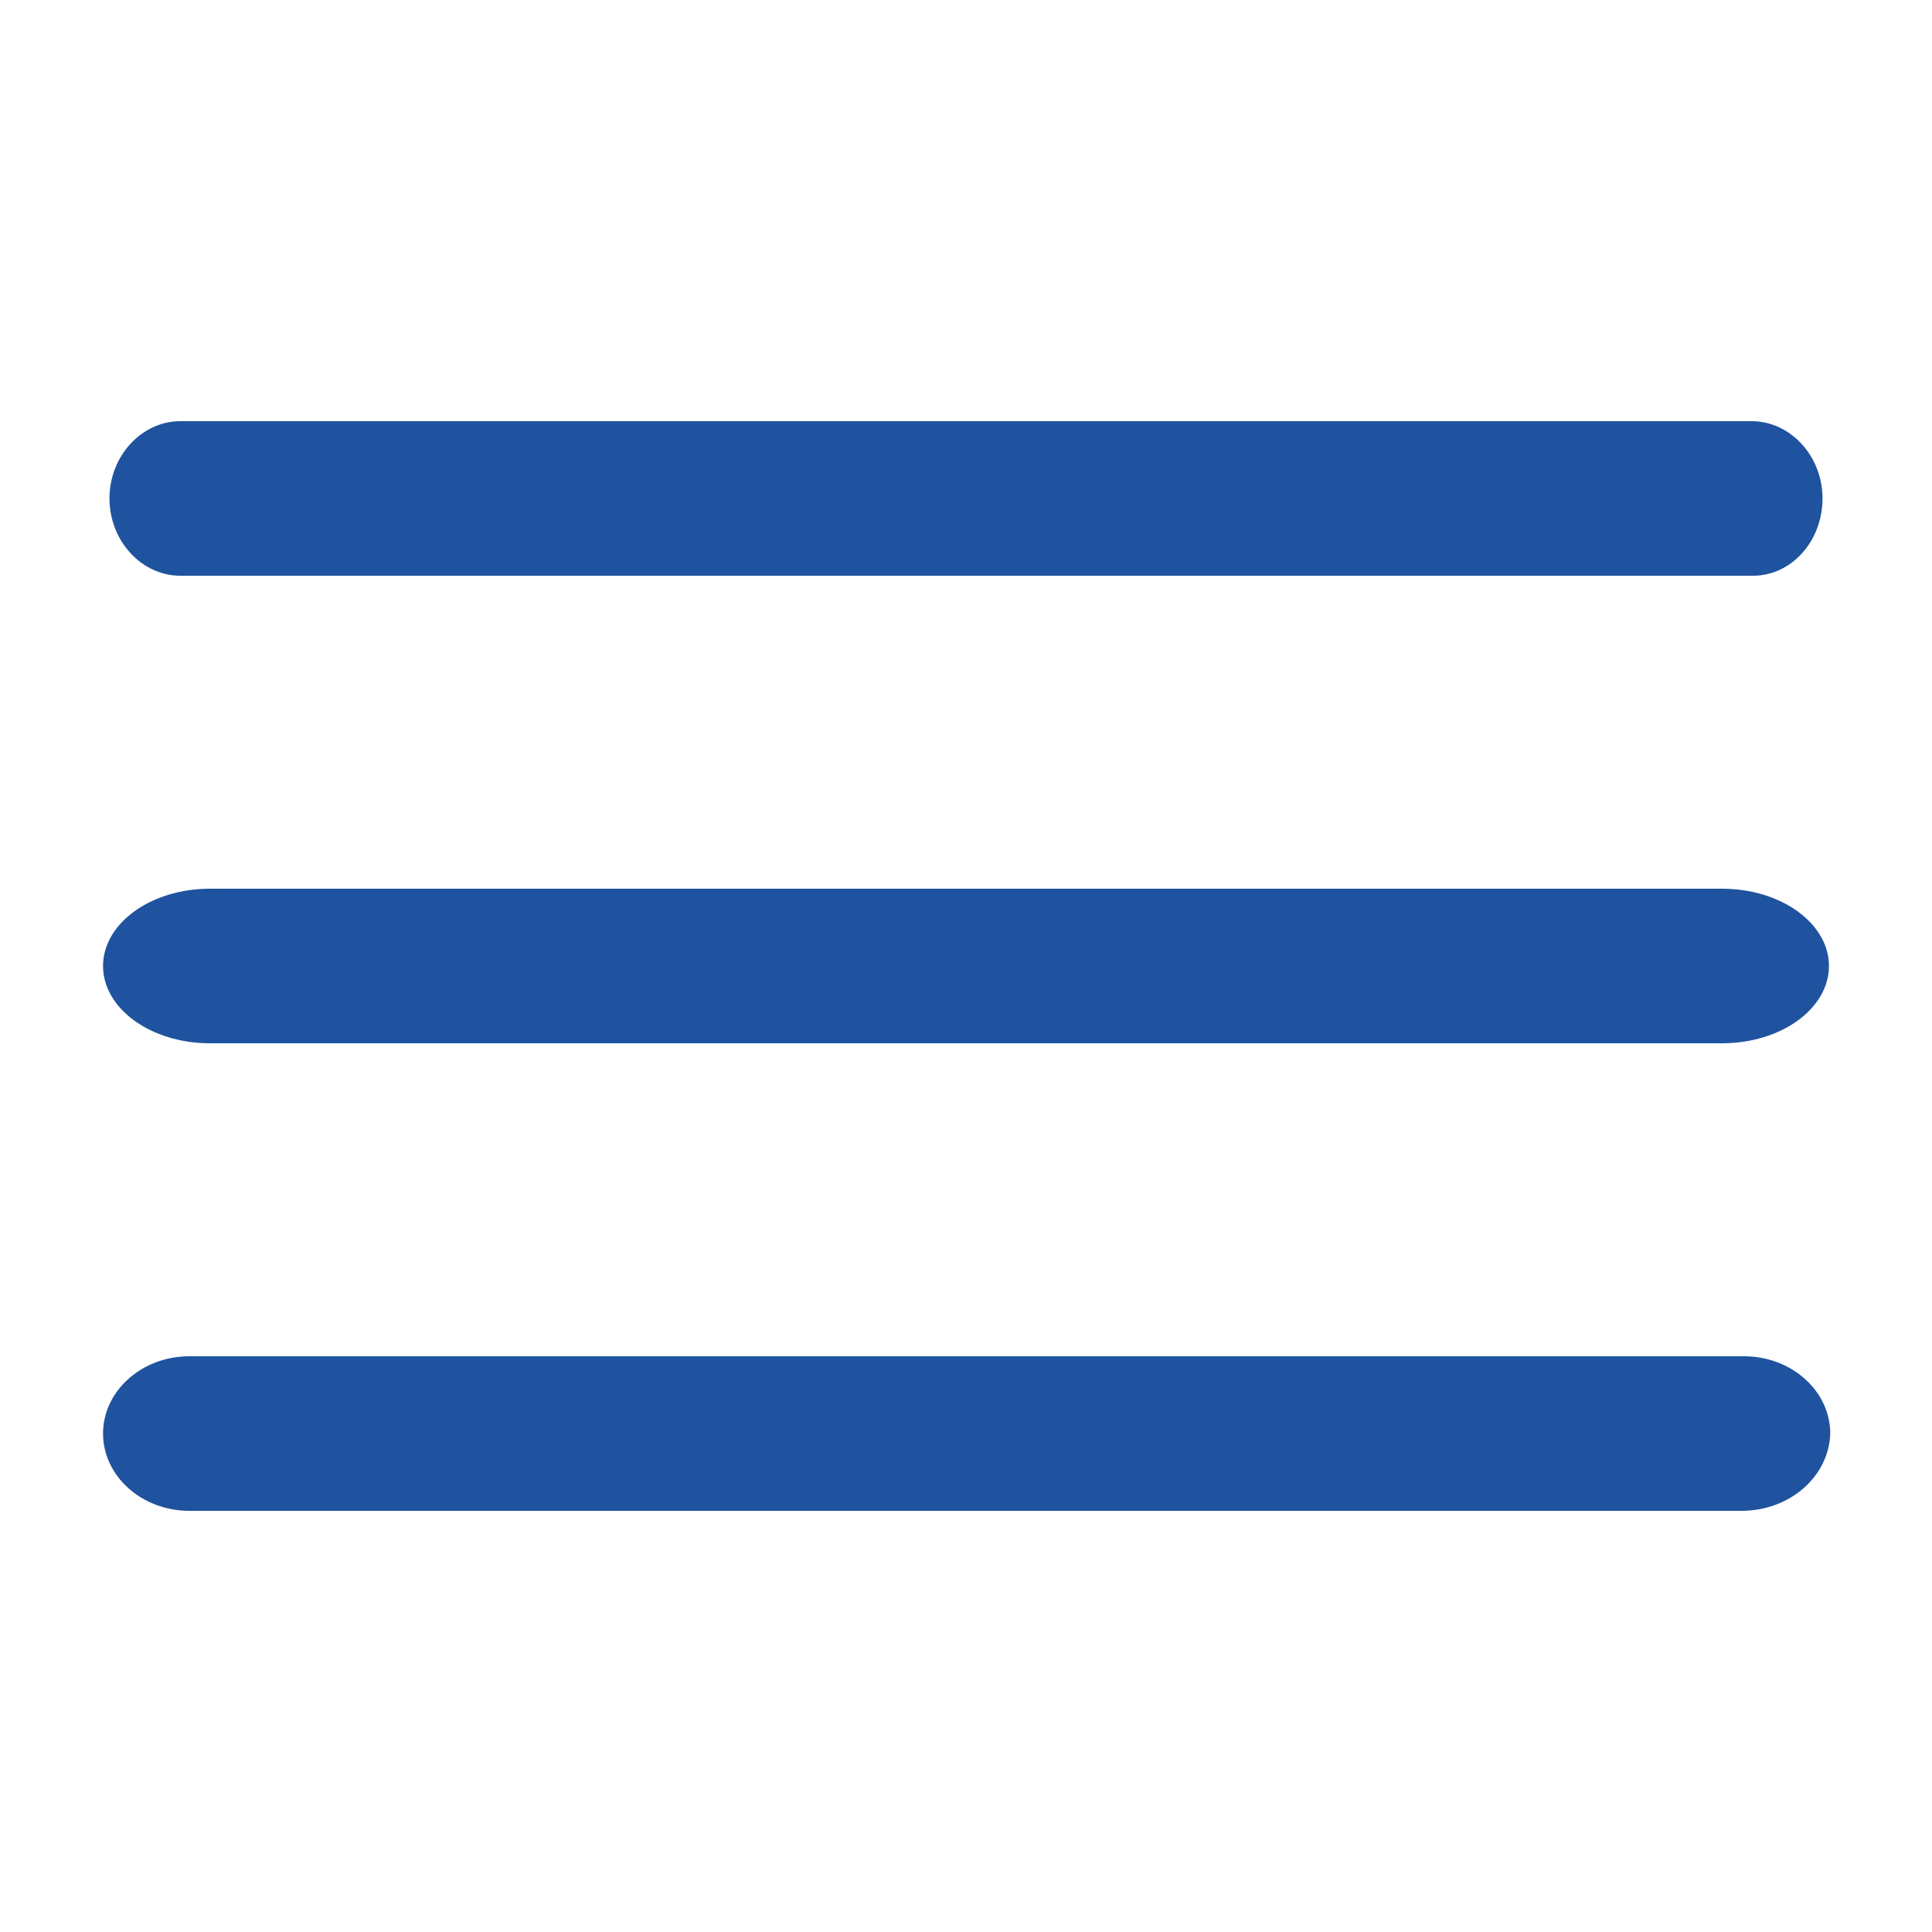<?xml version="1.0" encoding="utf-8"?>
<!-- Generator: Adobe Illustrator 26.3.1, SVG Export Plug-In . SVG Version: 6.00 Build 0)  -->
<svg version="1.1" id="Layer_1" xmlns="http://www.w3.org/2000/svg" xmlns:xlink="http://www.w3.org/1999/xlink" x="0px" y="0px"
	 viewBox="0 0 150 150" style="enable-background:new 0 0 150 150;" xml:space="preserve">
<style type="text/css">
	.st0{fill:#1F539F;}
</style>
<g id="Path_11451">
	<path class="st0" d="M136.1,44.7H14c-3,0-5.5-2.7-5.5-6s2.5-6,5.5-6h122c3,0,5.5,2.7,5.5,6S139.1,44.7,136.1,44.7z"/>
</g>
<g id="Path_11452">
	<path class="st0" d="M133.7,81H16.3C11.7,81,8,78.3,8,75s3.7-6,8.3-6h117.4c4.6,0,8.3,2.7,8.3,6S138.3,81,133.7,81z"/>
</g>
<g id="Path_11453">
	<path class="st0" d="M135.2,117.3H14.7c-3.7,0-6.7-2.7-6.7-6s3-6,6.7-6h120.7c3.7,0,6.7,2.7,6.7,6C142,114.6,139,117.3,135.2,117.3
		z"/>
</g>
</svg>
